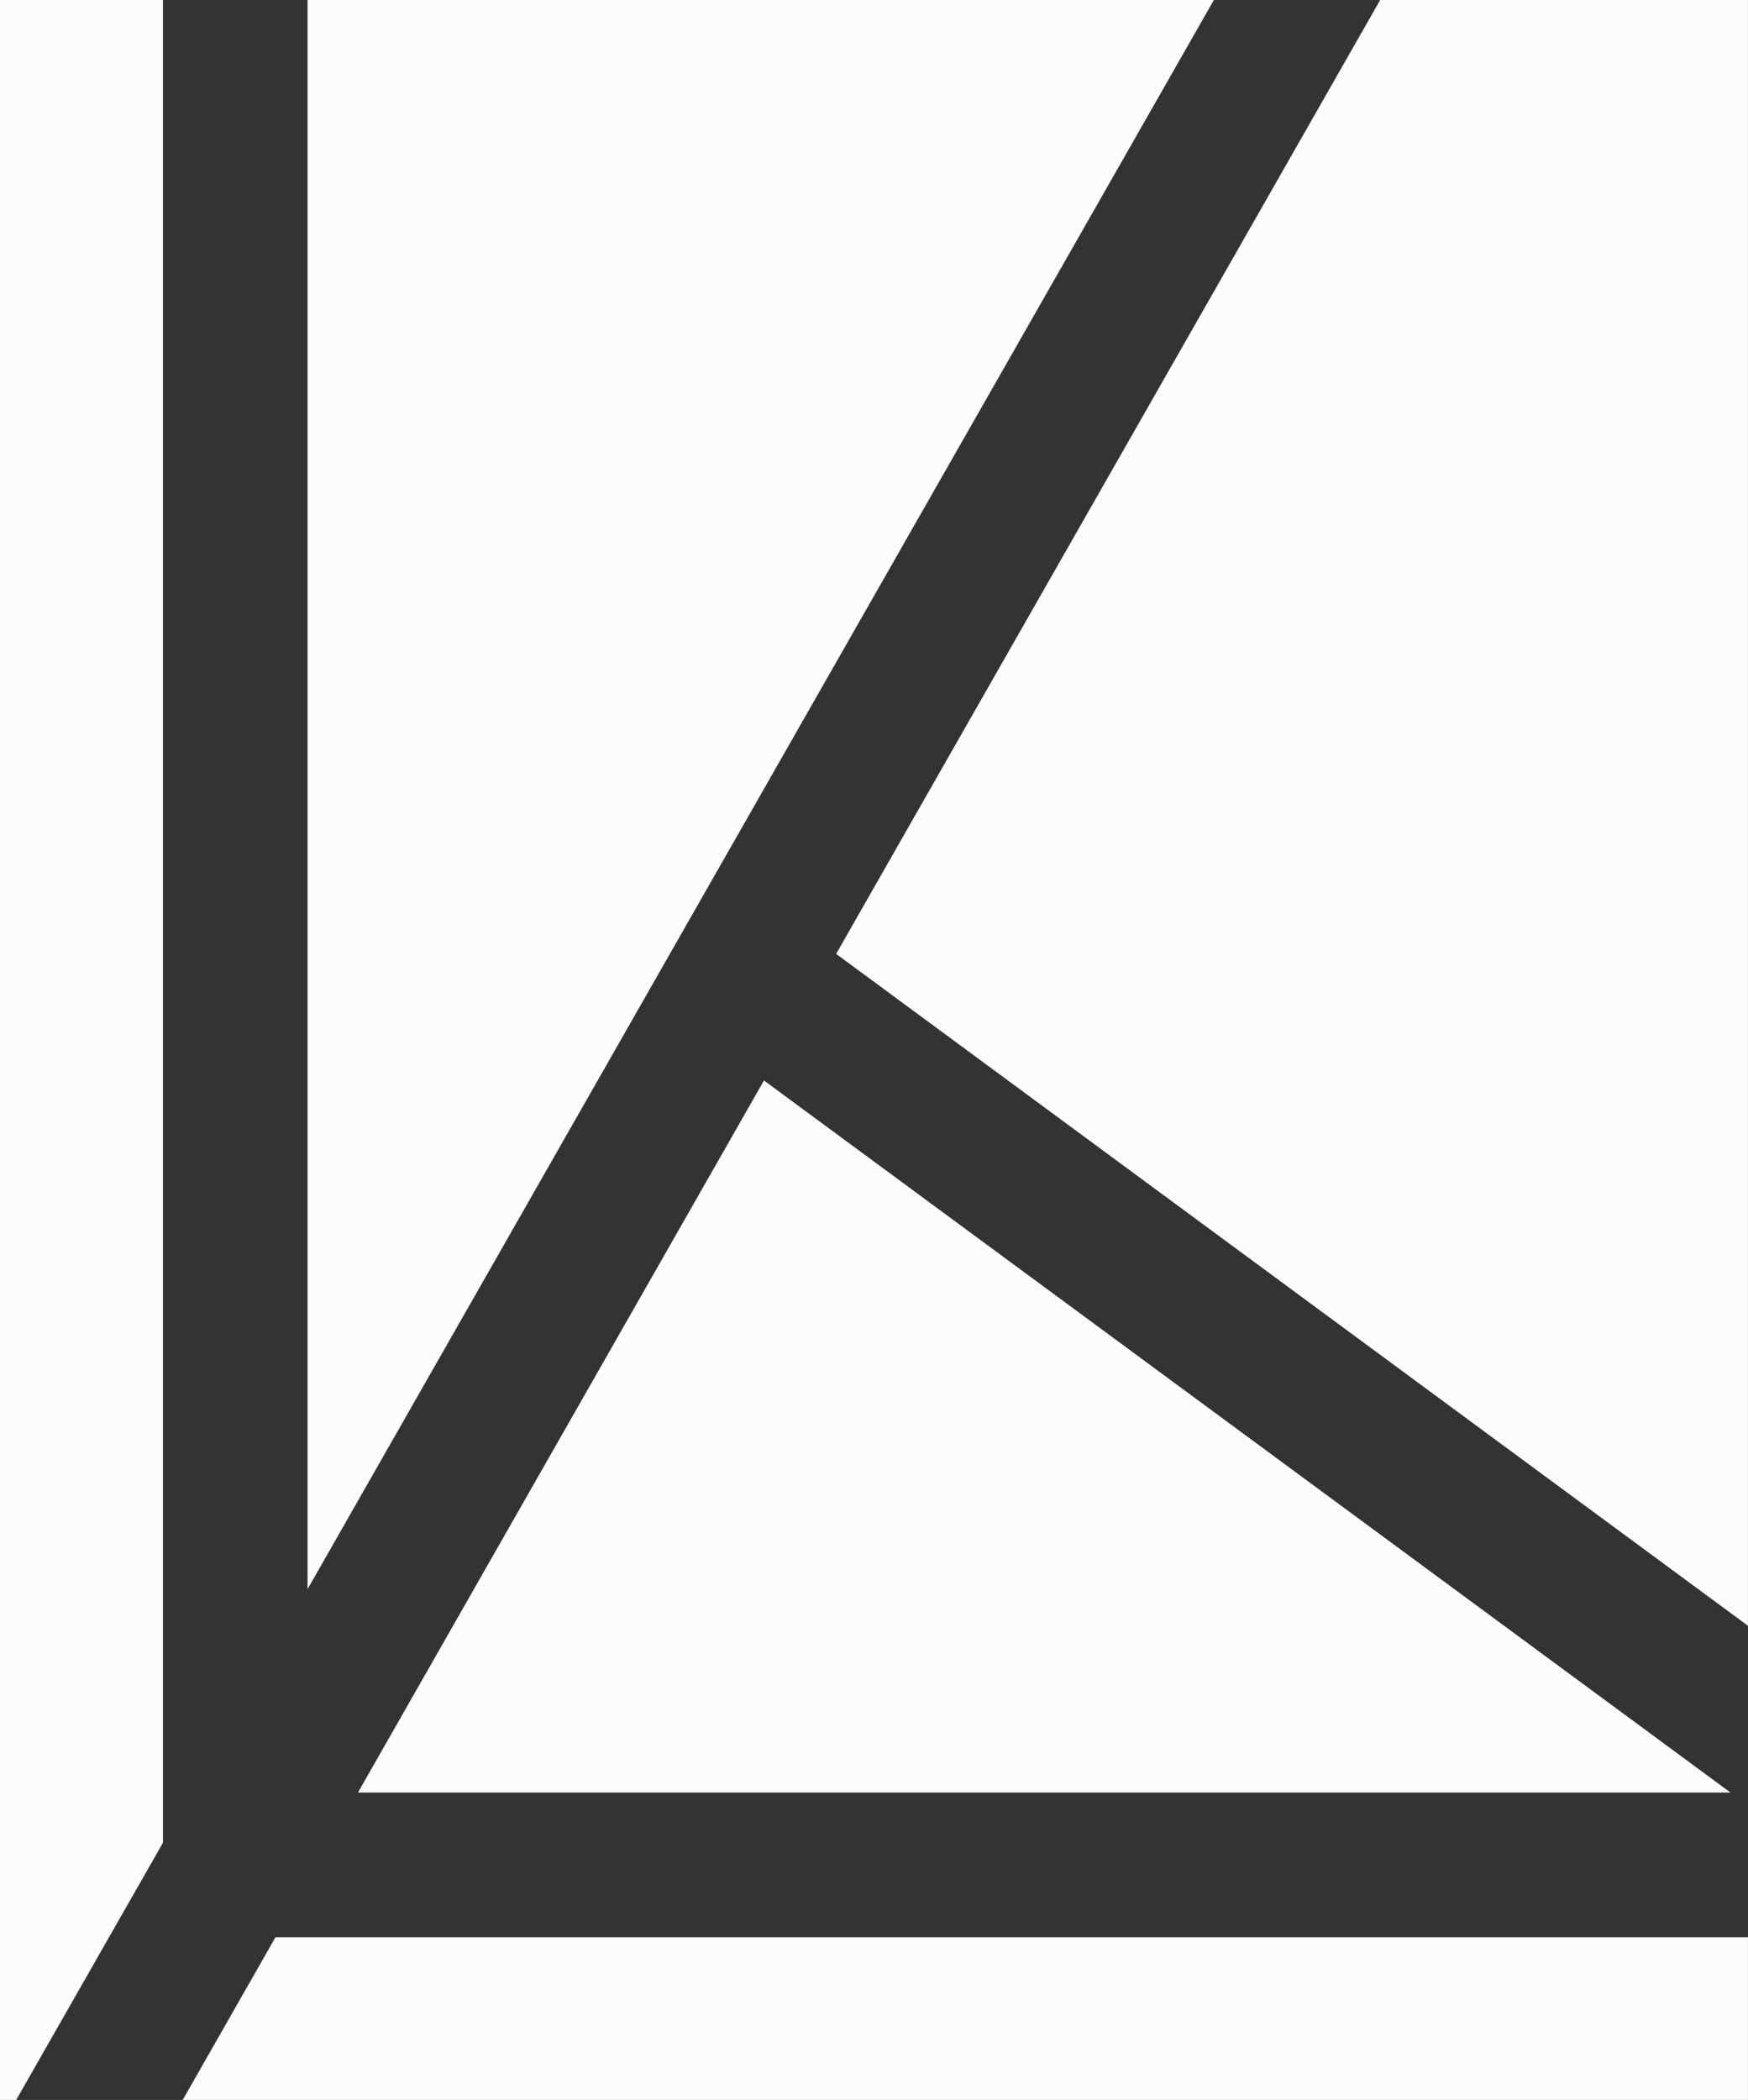 <svg xmlns="http://www.w3.org/2000/svg" id="Group_110" data-name="Group 110" width="45.421" height="54.559" viewBox="0 0 45.421 54.559"><rect x="0" y="0" width="45.421" height="54.559" fill="#333333" stroke="none"/><path id="Path_28" data-name="Path 28" d="M12.76,0V41.287L36.31,0Z" transform="translate(-4.768)" fill="#fcfcfc"></path><path id="Path_29" data-name="Path 29" d="M48.826,0,34.69,24.783,58.383,42.239V0Z" transform="translate(-12.963)" fill="#fcfcfc"></path><path id="Path_30" data-name="Path 30" d="M0,0V54.559H.42l3.814-6.683V0Z" fill="#fcfcfc"></path><path id="Path_31" data-name="Path 31" d="M25.4,44.82l25.115,18.5H14.85Z" transform="translate(-5.549 -16.748)" fill="#fcfcfc"></path><path id="Path_32" data-name="Path 32" d="M9.991,80.36,7.58,84.588H48.253V80.36Z" transform="translate(-2.833 -30.029)" fill="#fcfcfc"></path></svg>